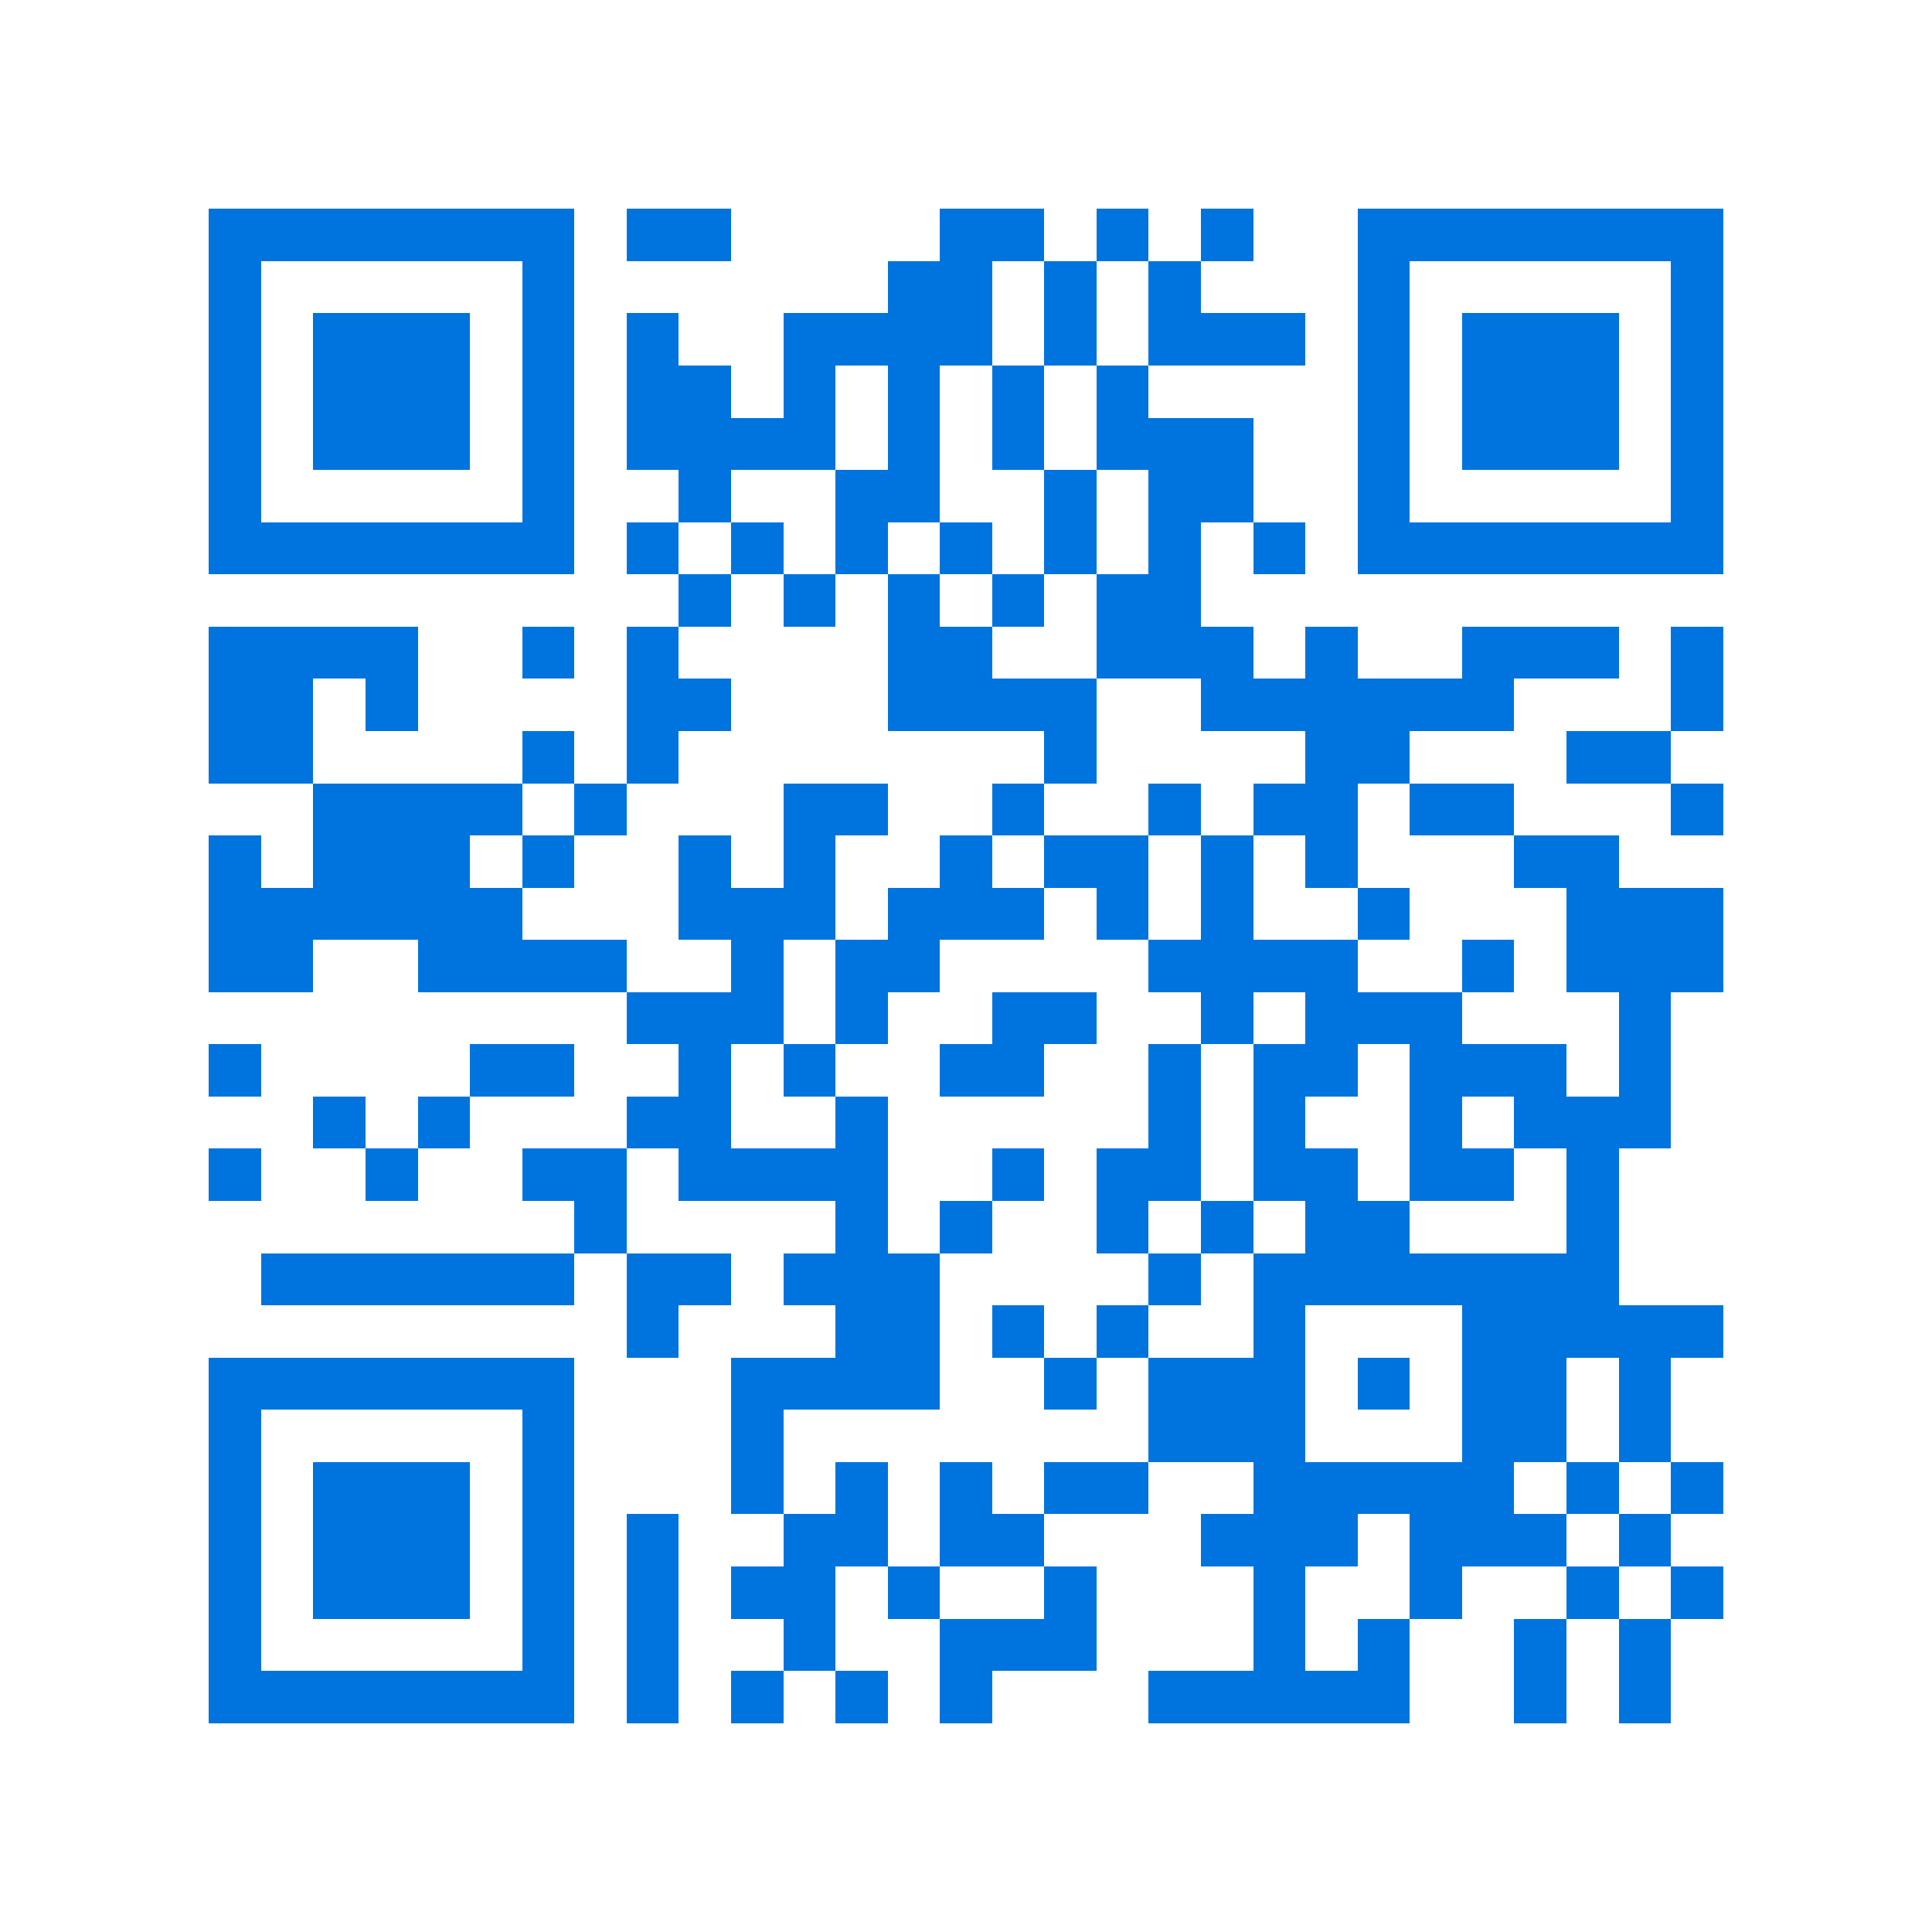 <svg xmlns="http://www.w3.org/2000/svg" viewBox="0 0 37 37" shape-rendering="crispEdges"><path fill="#ffffff" d="M0 0h37v37H0z"/><path stroke="#0074de" d="M4 4.5h7m1 0h2m4 0h2m1 0h1m1 0h1m2 0h7M4 5.5h1m5 0h1m6 0h2m1 0h1m1 0h1m3 0h1m5 0h1M4 6.5h1m1 0h3m1 0h1m1 0h1m2 0h4m1 0h1m1 0h3m1 0h1m1 0h3m1 0h1M4 7.5h1m1 0h3m1 0h1m1 0h2m1 0h1m1 0h1m1 0h1m1 0h1m4 0h1m1 0h3m1 0h1M4 8.5h1m1 0h3m1 0h1m1 0h4m1 0h1m1 0h1m1 0h3m2 0h1m1 0h3m1 0h1M4 9.5h1m5 0h1m2 0h1m2 0h2m2 0h1m1 0h2m2 0h1m5 0h1M4 10.5h7m1 0h1m1 0h1m1 0h1m1 0h1m1 0h1m1 0h1m1 0h1m1 0h7M13 11.5h1m1 0h1m1 0h1m1 0h1m1 0h2M4 12.5h4m2 0h1m1 0h1m4 0h2m2 0h3m1 0h1m2 0h3m1 0h1M4 13.5h2m1 0h1m4 0h2m3 0h4m2 0h6m3 0h1M4 14.5h2m4 0h1m1 0h1m7 0h1m4 0h2m3 0h2M6 15.5h4m1 0h1m3 0h2m2 0h1m2 0h1m1 0h2m1 0h2m3 0h1M4 16.5h1m1 0h3m1 0h1m2 0h1m1 0h1m2 0h1m1 0h2m1 0h1m1 0h1m3 0h2M4 17.5h6m3 0h3m1 0h3m1 0h1m1 0h1m2 0h1m3 0h3M4 18.5h2m2 0h4m2 0h1m1 0h2m4 0h4m2 0h1m1 0h3M12 19.5h3m1 0h1m2 0h2m2 0h1m1 0h3m3 0h1M4 20.5h1m4 0h2m2 0h1m1 0h1m2 0h2m2 0h1m1 0h2m1 0h3m1 0h1M6 21.5h1m1 0h1m3 0h2m2 0h1m5 0h1m1 0h1m2 0h1m1 0h3M4 22.5h1m2 0h1m2 0h2m1 0h4m2 0h1m1 0h2m1 0h2m1 0h2m1 0h1M11 23.5h1m4 0h1m1 0h1m2 0h1m1 0h1m1 0h2m3 0h1M5 24.5h6m1 0h2m1 0h3m4 0h1m1 0h7M12 25.5h1m3 0h2m1 0h1m1 0h1m2 0h1m3 0h5M4 26.5h7m3 0h4m2 0h1m1 0h3m1 0h1m1 0h2m1 0h1M4 27.5h1m5 0h1m3 0h1m7 0h3m3 0h2m1 0h1M4 28.5h1m1 0h3m1 0h1m3 0h1m1 0h1m1 0h1m1 0h2m2 0h5m1 0h1m1 0h1M4 29.5h1m1 0h3m1 0h1m1 0h1m2 0h2m1 0h2m3 0h3m1 0h3m1 0h1M4 30.5h1m1 0h3m1 0h1m1 0h1m1 0h2m1 0h1m2 0h1m3 0h1m2 0h1m2 0h1m1 0h1M4 31.5h1m5 0h1m1 0h1m2 0h1m2 0h3m3 0h1m1 0h1m2 0h1m1 0h1M4 32.5h7m1 0h1m1 0h1m1 0h1m1 0h1m3 0h5m2 0h1m1 0h1"/></svg>

